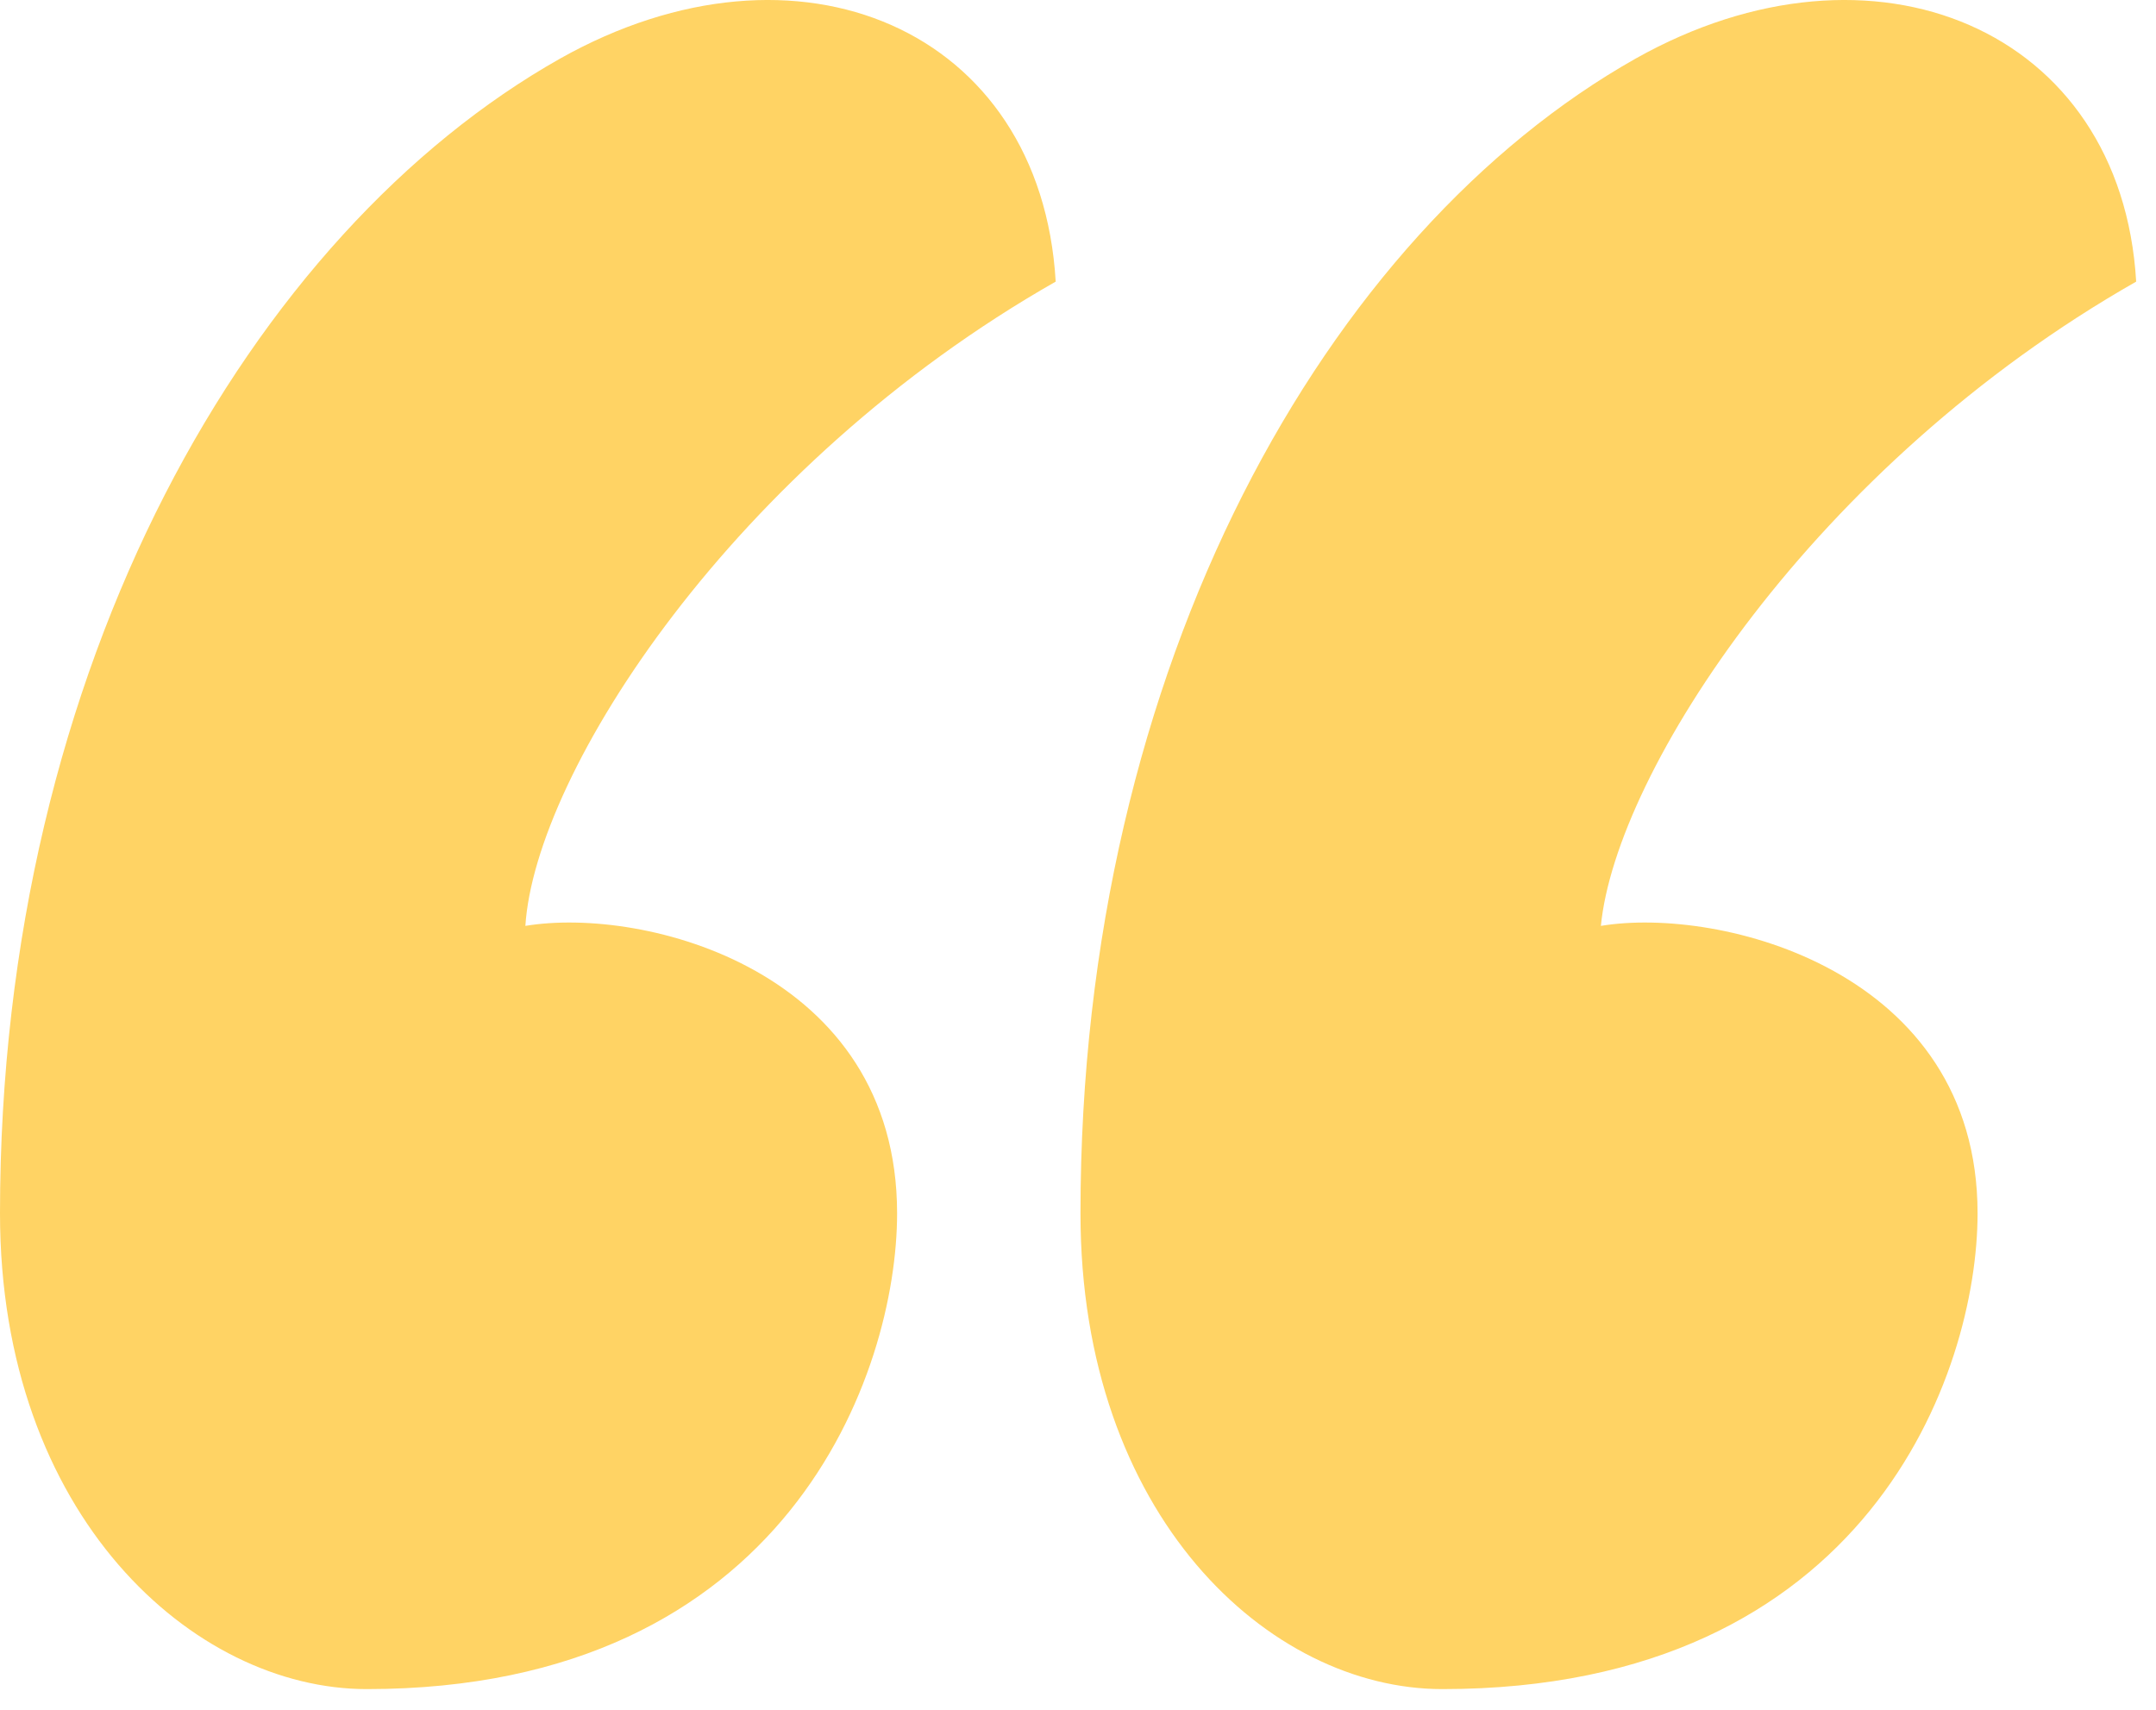 <?xml version="1.0" encoding="UTF-8"?>
<svg xmlns="http://www.w3.org/2000/svg" width="87" height="69" viewBox="0 0 87 69" fill="none">
  <path d="M36.2 48.965C36.2 55.365 31.8 68.165 14.8 68.165C7.8 68.165 0 61.165 0 48.965C0 26.765 10.2 9.365 22.6 2.365C32.2 -3.035 42 1.165 42.6 11.365C29.6 18.765 21.6 31.165 21.2 37.365C26 36.565 36.2 39.165 36.2 48.965ZM79.8 48.965C79.8 55.365 75.4 68.165 58.2 68.165C51.2 68.165 43.6 61.165 43.6 48.965C43.6 26.765 53.6 9.365 66 2.365C75.6 -3.035 85.6 1.165 86.2 11.365C73.2 18.765 65.2 31.165 64.6 37.365C69.4 36.565 79.8 39.165 79.8 48.965Z" fill="#FFD364"></path>
</svg>
